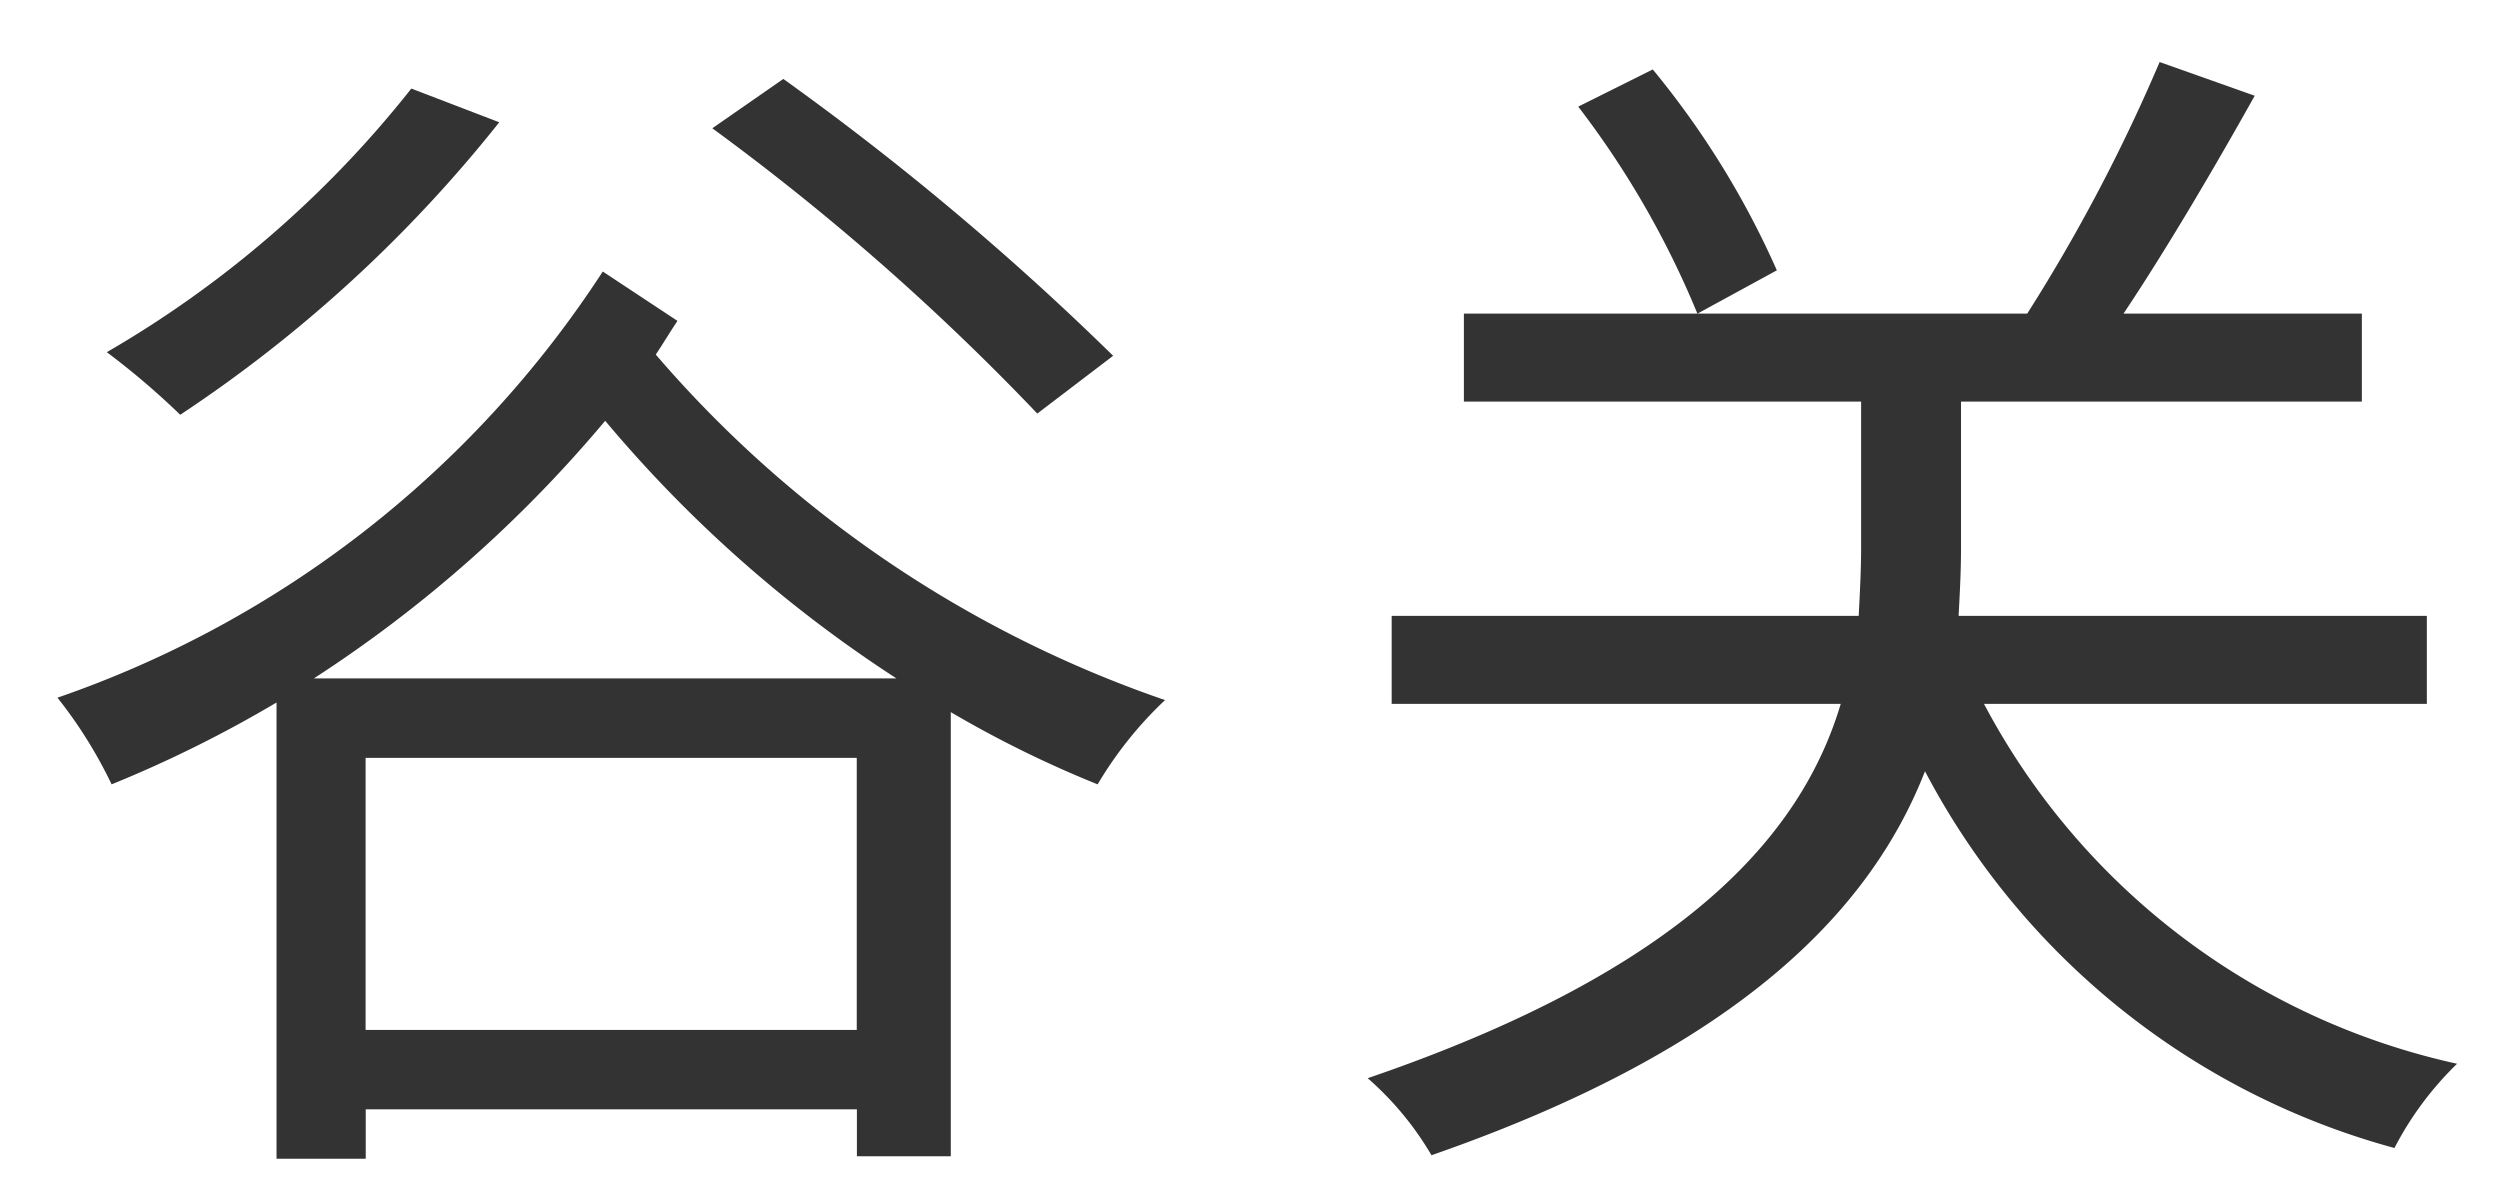 <svg height="26" viewBox="0 0 54 26" width="54" xmlns="http://www.w3.org/2000/svg"><path d="m397.044 508.685a60.591 60.591 0 0 0 -7.124-5.98l-1.534 1.066a52.568 52.568 0 0 1 7.02 6.162zm-15.159-5.772a23.191 23.191 0 0 1 -6.578 5.694 16.6 16.6 0 0 1 1.586 1.352 29.74 29.74 0 0 0 6.891-6.318zm-2.106 12.741a28.2 28.2 0 0 0 6.293-5.565 28.214 28.214 0 0 0 6.292 5.565zm1.118 7.592v-5.876h10.609v5.876h-10.606zm5.123-16.381a22.988 22.988 0 0 1 -11.779 9.205 9.854 9.854 0 0 1 1.17 1.872 26.672 26.672 0 0 0 3.562-1.768v9.854h1.927v-1.066h10.609v1.014h2.028v-9.594a23.858 23.858 0 0 0 3.172 1.56 8.3 8.3 0 0 1 1.456-1.82 25.361 25.361 0 0 1 -11-7.463c.156-.234.312-.494.468-.728zm21.07-3.562a19.588 19.588 0 0 1 2.574 4.472l1.716-.936a18.751 18.751 0 0 0 -2.68-4.339zm18.33 12.9v-1.9h-10.114c.026-.494.052-.962.052-1.456v-3.173h8.658v-1.9h-5.148c.936-1.4 1.976-3.172 2.834-4.706l-2.054-.728a37.531 37.531 0 0 1 -2.86 5.434h-12.168v1.9h8.58v3.147c0 .494-.026.962-.052 1.482h-10.088v1.9h9.7c-.832 2.782-3.3 5.72-10.218 8.086a6.7 6.7 0 0 1 1.378 1.664c6.656-2.314 9.49-5.3 10.66-8.294a16.265 16.265 0 0 0 10.14 8.138 7.035 7.035 0 0 1 1.353-1.82 15.248 15.248 0 0 1 -10.219-7.774h9.568z" fill="#333" fill-rule="evenodd" transform="translate(-373 -501)"/></svg>